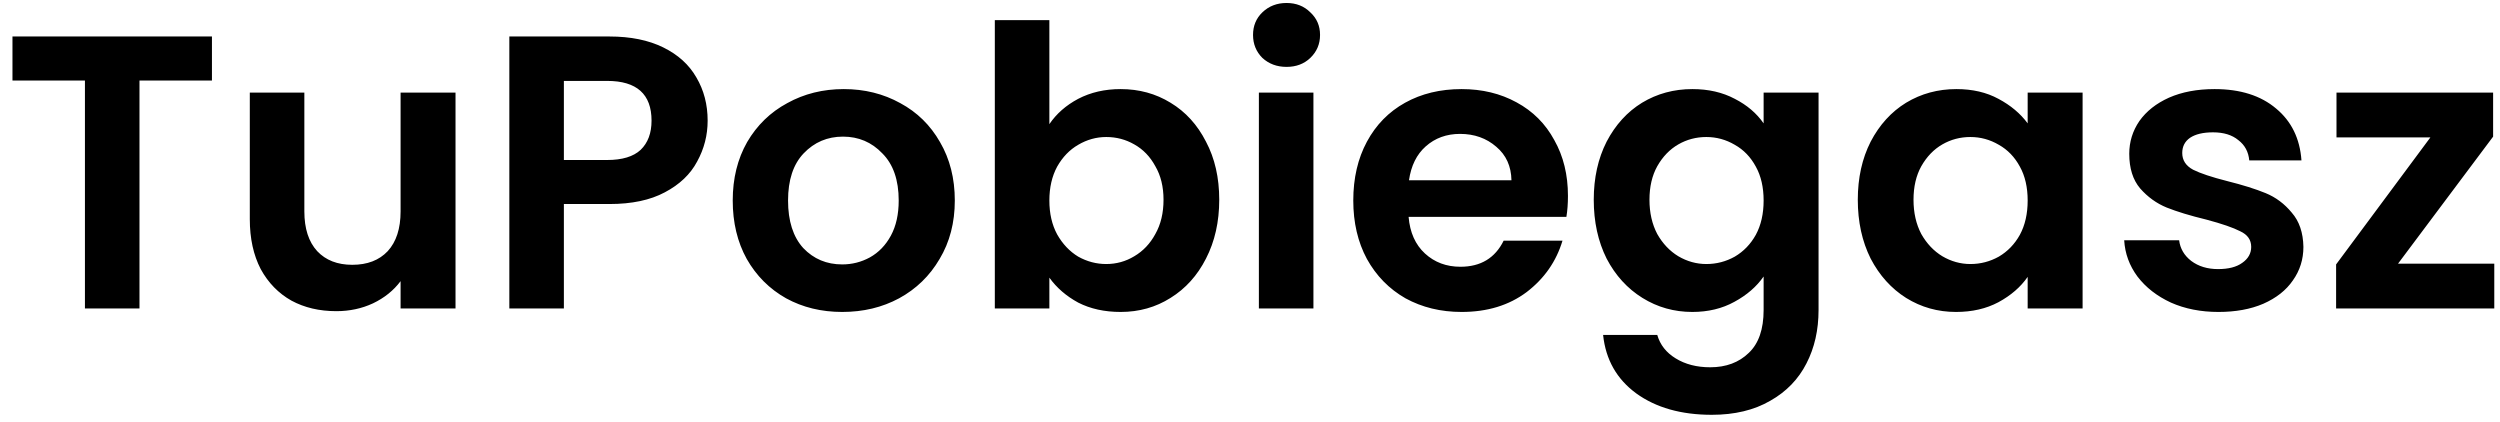 <svg width="154" height="26" viewBox="0 0 154 26" fill="none" xmlns="http://www.w3.org/2000/svg">
<g clip-path="url(#clip0_2863_2699)">
<path d="M13.056 2.248V4.96H8.592V19H5.232V4.96H0.768V2.248H13.056ZM28.06 5.704V19H24.676V17.32C24.244 17.896 23.676 18.352 22.972 18.688C22.284 19.008 21.532 19.168 20.716 19.168C19.676 19.168 18.756 18.952 17.956 18.52C17.156 18.072 16.524 17.424 16.06 16.576C15.612 15.712 15.388 14.688 15.388 13.504V5.704H18.748V13.024C18.748 14.08 19.012 14.896 19.54 15.472C20.068 16.032 20.788 16.312 21.7 16.312C22.628 16.312 23.356 16.032 23.884 15.472C24.412 14.896 24.676 14.08 24.676 13.024V5.704H28.06ZM43.591 7.432C43.591 8.328 43.375 9.168 42.943 9.952C42.527 10.736 41.863 11.368 40.951 11.848C40.055 12.328 38.919 12.568 37.543 12.568H34.735V19H31.375V2.248H37.543C38.839 2.248 39.943 2.472 40.855 2.92C41.767 3.368 42.447 3.984 42.895 4.768C43.359 5.552 43.591 6.44 43.591 7.432ZM37.399 9.856C38.327 9.856 39.015 9.648 39.463 9.232C39.911 8.8 40.135 8.2 40.135 7.432C40.135 5.8 39.223 4.984 37.399 4.984H34.735V9.856H37.399ZM51.88 19.216C50.6 19.216 49.448 18.936 48.424 18.376C47.4 17.8 46.592 16.992 46 15.952C45.424 14.912 45.136 13.712 45.136 12.352C45.136 10.992 45.432 9.792 46.024 8.752C46.632 7.712 47.456 6.912 48.496 6.352C49.536 5.776 50.696 5.488 51.976 5.488C53.256 5.488 54.416 5.776 55.456 6.352C56.496 6.912 57.312 7.712 57.904 8.752C58.512 9.792 58.816 10.992 58.816 12.352C58.816 13.712 58.504 14.912 57.88 15.952C57.272 16.992 56.44 17.8 55.384 18.376C54.344 18.936 53.176 19.216 51.88 19.216ZM51.88 16.288C52.488 16.288 53.056 16.144 53.584 15.856C54.128 15.552 54.56 15.104 54.88 14.512C55.2 13.92 55.36 13.2 55.36 12.352C55.36 11.088 55.024 10.12 54.352 9.448C53.696 8.76 52.888 8.416 51.928 8.416C50.968 8.416 50.16 8.76 49.504 9.448C48.864 10.12 48.544 11.088 48.544 12.352C48.544 13.616 48.856 14.592 49.48 15.28C50.12 15.952 50.92 16.288 51.88 16.288ZM64.641 7.648C65.073 7.008 65.665 6.488 66.417 6.088C67.185 5.688 68.057 5.488 69.033 5.488C70.169 5.488 71.193 5.768 72.105 6.328C73.033 6.888 73.761 7.688 74.289 8.728C74.833 9.752 75.105 10.944 75.105 12.304C75.105 13.664 74.833 14.872 74.289 15.928C73.761 16.968 73.033 17.776 72.105 18.352C71.193 18.928 70.169 19.216 69.033 19.216C68.041 19.216 67.169 19.024 66.417 18.64C65.681 18.24 65.089 17.728 64.641 17.104V19H61.281V1.24H64.641V7.648ZM71.673 12.304C71.673 11.504 71.505 10.816 71.169 10.24C70.849 9.648 70.417 9.2 69.873 8.896C69.345 8.592 68.769 8.44 68.145 8.44C67.537 8.44 66.961 8.6 66.417 8.92C65.889 9.224 65.457 9.672 65.121 10.264C64.801 10.856 64.641 11.552 64.641 12.352C64.641 13.152 64.801 13.848 65.121 14.44C65.457 15.032 65.889 15.488 66.417 15.808C66.961 16.112 67.537 16.264 68.145 16.264C68.769 16.264 69.345 16.104 69.873 15.784C70.417 15.464 70.849 15.008 71.169 14.416C71.505 13.824 71.673 13.12 71.673 12.304ZM79.251 4.12C78.659 4.12 78.163 3.936 77.763 3.568C77.379 3.184 77.187 2.712 77.187 2.152C77.187 1.592 77.379 1.128 77.763 0.76C78.163 0.376 78.659 0.184 79.251 0.184C79.843 0.184 80.331 0.376 80.715 0.76C81.115 1.128 81.315 1.592 81.315 2.152C81.315 2.712 81.115 3.184 80.715 3.568C80.331 3.936 79.843 4.12 79.251 4.12ZM80.907 5.704V19H77.547V5.704H80.907ZM96.586 12.064C96.586 12.544 96.554 12.976 96.49 13.36H86.77C86.85 14.32 87.186 15.072 87.778 15.616C88.37 16.16 89.098 16.432 89.962 16.432C91.21 16.432 92.098 15.896 92.626 14.824H96.25C95.866 16.104 95.13 17.16 94.042 17.992C92.954 18.808 91.618 19.216 90.034 19.216C88.754 19.216 87.602 18.936 86.578 18.376C85.57 17.8 84.778 16.992 84.202 15.952C83.642 14.912 83.362 13.712 83.362 12.352C83.362 10.976 83.642 9.768 84.202 8.728C84.762 7.688 85.546 6.888 86.554 6.328C87.562 5.768 88.722 5.488 90.034 5.488C91.298 5.488 92.426 5.76 93.418 6.304C94.426 6.848 95.202 7.624 95.746 8.632C96.306 9.624 96.586 10.768 96.586 12.064ZM93.106 11.104C93.09 10.24 92.778 9.552 92.17 9.04C91.562 8.512 90.818 8.248 89.938 8.248C89.106 8.248 88.402 8.504 87.826 9.016C87.266 9.512 86.922 10.208 86.794 11.104H93.106ZM104.247 5.488C105.239 5.488 106.111 5.688 106.863 6.088C107.615 6.472 108.207 6.976 108.639 7.6V5.704H112.023V19.096C112.023 20.328 111.775 21.424 111.279 22.384C110.783 23.36 110.039 24.128 109.047 24.688C108.055 25.264 106.855 25.552 105.447 25.552C103.559 25.552 102.007 25.112 100.791 24.232C99.591 23.352 98.911 22.152 98.751 20.632H102.087C102.263 21.24 102.639 21.72 103.215 22.072C103.807 22.44 104.519 22.624 105.351 22.624C106.327 22.624 107.119 22.328 107.727 21.736C108.335 21.16 108.639 20.28 108.639 19.096V17.032C108.207 17.656 107.607 18.176 106.839 18.592C106.087 19.008 105.223 19.216 104.247 19.216C103.127 19.216 102.103 18.928 101.175 18.352C100.247 17.776 99.511 16.968 98.967 15.928C98.439 14.872 98.175 13.664 98.175 12.304C98.175 10.96 98.439 9.768 98.967 8.728C99.511 7.688 100.239 6.888 101.151 6.328C102.079 5.768 103.111 5.488 104.247 5.488ZM108.639 12.352C108.639 11.536 108.479 10.84 108.159 10.264C107.839 9.672 107.407 9.224 106.863 8.92C106.319 8.6 105.735 8.44 105.111 8.44C104.487 8.44 103.911 8.592 103.383 8.896C102.855 9.2 102.423 9.648 102.087 10.24C101.767 10.816 101.607 11.504 101.607 12.304C101.607 13.104 101.767 13.808 102.087 14.416C102.423 15.008 102.855 15.464 103.383 15.784C103.927 16.104 104.503 16.264 105.111 16.264C105.735 16.264 106.319 16.112 106.863 15.808C107.407 15.488 107.839 15.04 108.159 14.464C108.479 13.872 108.639 13.168 108.639 12.352ZM114.44 12.304C114.44 10.96 114.704 9.768 115.232 8.728C115.776 7.688 116.504 6.888 117.416 6.328C118.344 5.768 119.376 5.488 120.512 5.488C121.504 5.488 122.368 5.688 123.104 6.088C123.856 6.488 124.456 6.992 124.904 7.6V5.704H128.288V19H124.904V17.056C124.472 17.68 123.872 18.2 123.104 18.616C122.352 19.016 121.48 19.216 120.488 19.216C119.368 19.216 118.344 18.928 117.416 18.352C116.504 17.776 115.776 16.968 115.232 15.928C114.704 14.872 114.44 13.664 114.44 12.304ZM124.904 12.352C124.904 11.536 124.744 10.84 124.424 10.264C124.104 9.672 123.672 9.224 123.128 8.92C122.584 8.6 122 8.44 121.376 8.44C120.752 8.44 120.176 8.592 119.648 8.896C119.12 9.2 118.688 9.648 118.352 10.24C118.032 10.816 117.872 11.504 117.872 12.304C117.872 13.104 118.032 13.808 118.352 14.416C118.688 15.008 119.12 15.464 119.648 15.784C120.192 16.104 120.768 16.264 121.376 16.264C122 16.264 122.584 16.112 123.128 15.808C123.672 15.488 124.104 15.04 124.424 14.464C124.744 13.872 124.904 13.168 124.904 12.352ZM136.658 19.216C135.57 19.216 134.594 19.024 133.73 18.64C132.866 18.24 132.178 17.704 131.666 17.032C131.17 16.36 130.898 15.616 130.85 14.8H134.234C134.298 15.312 134.546 15.736 134.978 16.072C135.426 16.408 135.978 16.576 136.634 16.576C137.274 16.576 137.77 16.448 138.122 16.192C138.49 15.936 138.674 15.608 138.674 15.208C138.674 14.776 138.45 14.456 138.002 14.248C137.57 14.024 136.874 13.784 135.914 13.528C134.922 13.288 134.106 13.04 133.466 12.784C132.842 12.528 132.298 12.136 131.834 11.608C131.386 11.08 131.162 10.368 131.162 9.472C131.162 8.736 131.37 8.064 131.786 7.456C132.218 6.848 132.826 6.368 133.61 6.016C134.41 5.664 135.346 5.488 136.418 5.488C138.002 5.488 139.266 5.888 140.21 6.688C141.154 7.472 141.674 8.536 141.77 9.88H138.554C138.506 9.352 138.282 8.936 137.882 8.632C137.498 8.312 136.978 8.152 136.322 8.152C135.714 8.152 135.242 8.264 134.906 8.488C134.586 8.712 134.426 9.024 134.426 9.424C134.426 9.872 134.65 10.216 135.098 10.456C135.546 10.68 136.242 10.912 137.186 11.152C138.146 11.392 138.938 11.64 139.562 11.896C140.186 12.152 140.722 12.552 141.17 13.096C141.634 13.624 141.874 14.328 141.89 15.208C141.89 15.976 141.674 16.664 141.242 17.272C140.826 17.88 140.218 18.36 139.418 18.712C138.634 19.048 137.714 19.216 136.658 19.216ZM147.72 16.24H153.648V19H143.904V16.288L149.712 8.464H143.928V5.704H153.576V8.416L147.72 16.24Z" fill="black"/>
</g>
<defs>
<clipPath id="clip0_2863_2699">
<rect width="154" height="26" fill="white"/>
</clipPath>
</defs>
</svg>
